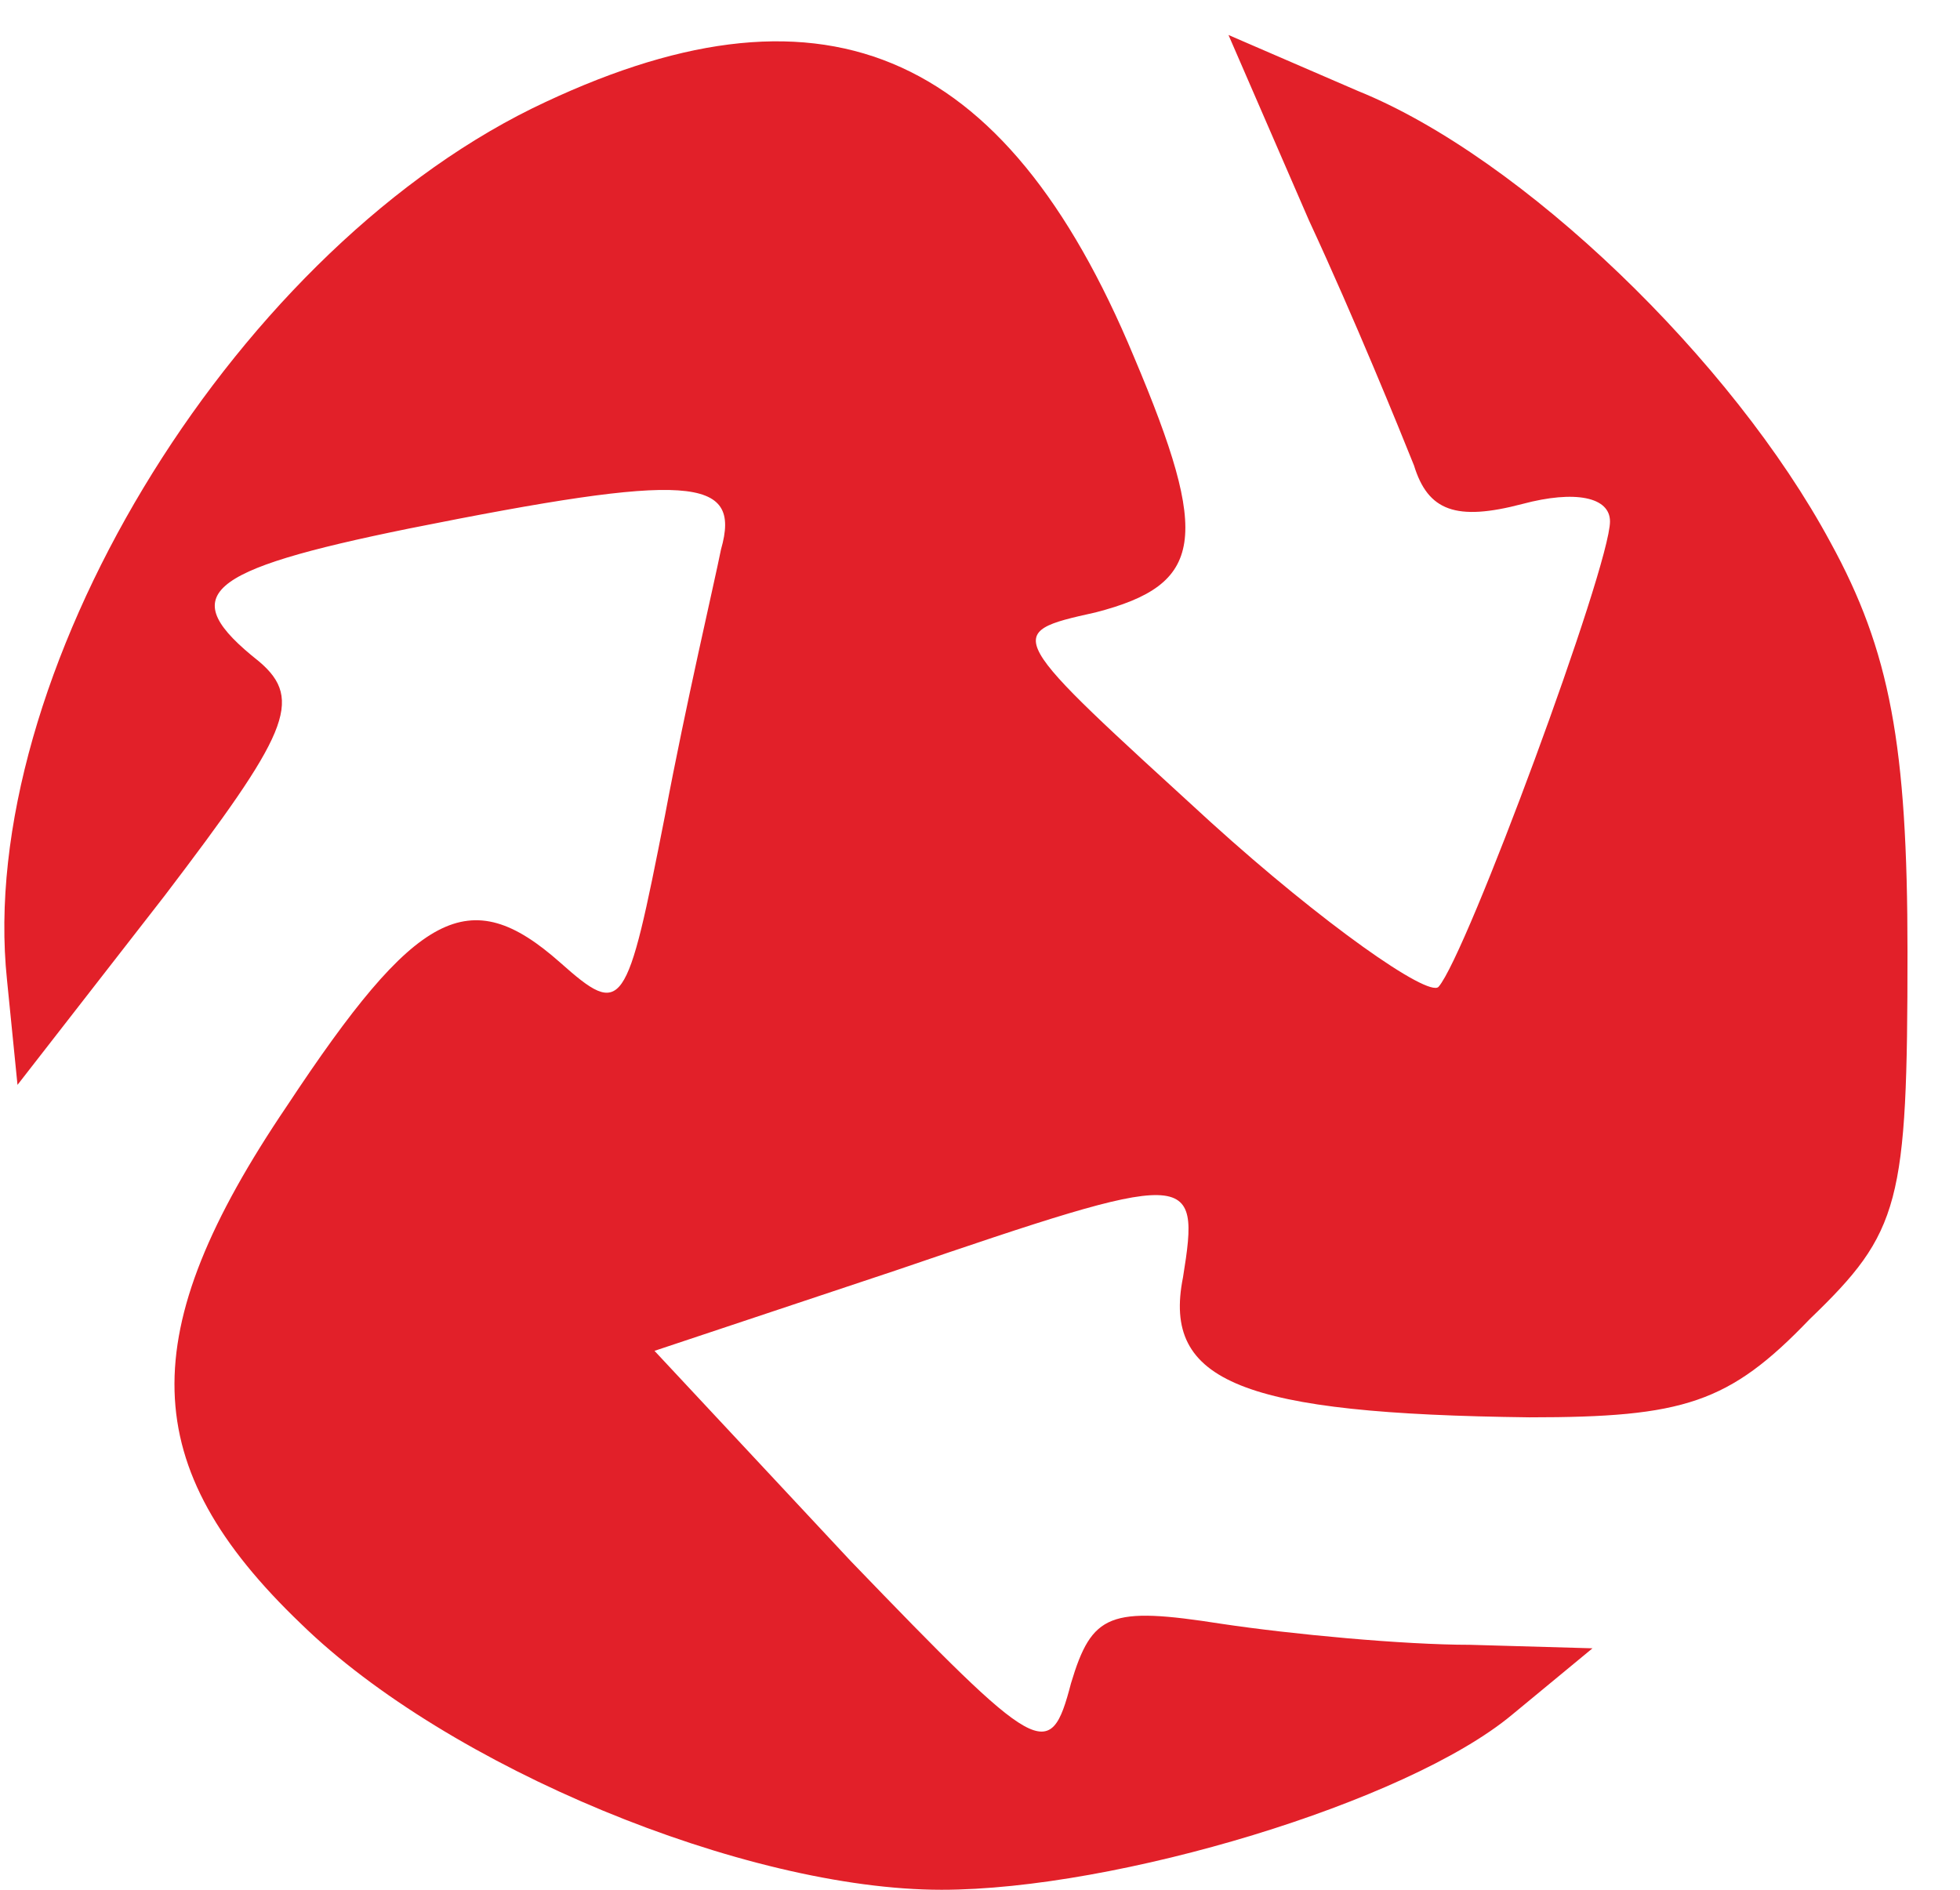 <svg version="1.0" xmlns="http://www.w3.org/2000/svg"
 width="56pt" height="54pt" viewBox="0 0 56 54"
 preserveAspectRatio="xMidYMid meet">
<g transform="translate(0,54) scale(0.1,-0.1)"
fill="#e22029" stroke="none">
<path d="M152 509 c-87 -43 -159 -163 -150 -249 l3 -30 42 54 c35 46 40 56 27
67 -24 19 -16 26 43 38 80 16 95 15 89 -6 -2 -10 -10 -44 -16 -76 -11 -56 -12
-58 -30 -42 -26 23 -41 15 -78 -41 -44 -65 -43 -103 4 -148 42 -41 127 -76
183 -76 50 0 133 25 163 50 l23 19 -35 1 c-19 0 -51 3 -71 6 -32 5 -37 3 -43
-17 -6 -23 -9 -21 -63 35 l-56 60 69 23 c85 29 87 29 82 -2 -6 -30 17 -39 99
-40 44 0 57 4 80 28 26 25 28 33 28 105 0 59 -5 86 -22 117 -28 52 -88 110
-135 129 l-37 16 23 -53 c13 -28 26 -60 30 -70 4 -13 12 -16 31 -11 15 4 25 2
25 -5 0 -13 -41 -124 -49 -133 -3 -3 -33 18 -65 47 -59 54 -60 54 -33 60 31 8
33 21 11 73 -37 89 -90 111 -172 71z"/>
</g>
</svg>

